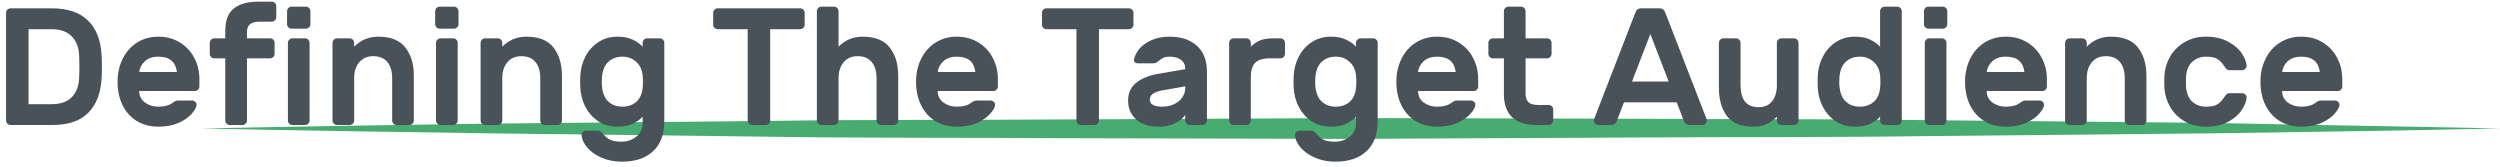 <svg width="360" height="24" viewBox="0 0 360 24" fill="none" xmlns="http://www.w3.org/2000/svg">
<path d="M29 18.5C42.771 18.2 56.592 18 70.363 17.8L111.725 17.4C125.497 17.2 139.317 17.3 153.088 17.2L194.5 17L235.863 17.1C249.634 17.2 263.454 17.1 277.225 17.3L318.588 17.7C332.408 18 346.229 18.2 360 18.5C346.229 18.8 332.408 19 318.637 19.2L277.275 19.6C263.503 19.8 249.683 19.7 235.912 19.8L194.5 20L153.137 19.9C139.366 19.8 125.546 19.9 111.775 19.7L70.363 19.2C56.592 19 42.771 18.8 29 18.5Z" fill="#48AB70"/>
<path d="M14.624 7.824C14.656 8.224 14.672 8.816 14.672 9.6C14.672 10.384 14.656 10.976 14.624 11.376C14.496 13.472 13.848 15.104 12.68 16.272C11.512 17.424 9.808 18 7.568 18H1.52C1.344 18 1.192 17.936 1.064 17.808C0.936 17.68 0.872 17.528 0.872 17.352V1.848C0.872 1.672 0.936 1.52 1.064 1.392C1.192 1.264 1.344 1.2 1.52 1.2H7.448C9.736 1.2 11.472 1.784 12.656 2.952C13.84 4.104 14.496 5.728 14.624 7.824ZM4.112 4.2V15H7.448C8.712 15 9.664 14.672 10.304 14.016C10.96 13.36 11.32 12.48 11.384 11.376C11.416 10.976 11.432 10.384 11.432 9.6C11.432 8.816 11.416 8.224 11.384 7.824C11.32 6.72 10.952 5.84 10.28 5.184C9.624 4.528 8.64 4.2 7.328 4.2H4.112Z" fill="#495159"/>
<path d="M22.81 5.28C23.978 5.28 25.01 5.56 25.906 6.12C26.802 6.664 27.49 7.4 27.97 8.328C28.466 9.256 28.714 10.272 28.714 11.376V12.456C28.714 12.632 28.65 12.784 28.522 12.912C28.394 13.04 28.242 13.104 28.066 13.104H20.05C20.05 13.792 20.322 14.344 20.866 14.76C21.41 15.16 22.058 15.36 22.81 15.36C23.69 15.36 24.37 15.176 24.85 14.808C25.026 14.68 25.17 14.592 25.282 14.544C25.394 14.496 25.546 14.472 25.738 14.472H27.658C27.834 14.472 27.986 14.536 28.114 14.664C28.242 14.776 28.306 14.912 28.306 15.072C28.306 15.408 28.082 15.832 27.634 16.344C27.202 16.856 26.57 17.304 25.738 17.688C24.906 18.056 23.93 18.24 22.81 18.24C21.626 18.24 20.586 17.968 19.69 17.424C18.81 16.88 18.13 16.12 17.65 15.144C17.17 14.168 16.93 13.04 16.93 11.76C16.93 10.56 17.17 9.472 17.65 8.496C18.13 7.504 18.818 6.72 19.714 6.144C20.61 5.568 21.642 5.28 22.81 5.28ZM25.474 10.368C25.298 8.896 24.41 8.16 22.81 8.16C21.978 8.16 21.322 8.384 20.842 8.832C20.378 9.28 20.114 9.792 20.05 10.368H25.474Z" fill="#495159"/>
<path d="M38.896 5.52C39.072 5.52 39.224 5.584 39.352 5.712C39.48 5.84 39.544 5.992 39.544 6.168V7.752C39.544 7.928 39.48 8.08 39.352 8.208C39.224 8.336 39.072 8.4 38.896 8.4H35.56V17.352C35.56 17.528 35.496 17.68 35.368 17.808C35.24 17.936 35.088 18 34.912 18H33.088C32.912 18 32.76 17.936 32.632 17.808C32.504 17.68 32.44 17.528 32.44 17.352V8.4H30.856C30.68 8.4 30.528 8.336 30.4 8.208C30.272 8.08 30.208 7.928 30.208 7.752V6.168C30.208 5.992 30.272 5.84 30.4 5.712C30.528 5.584 30.68 5.52 30.856 5.52H32.44V4.44C32.44 2.952 32.848 1.88 33.664 1.224C34.496 0.568 35.672 0.24 37.192 0.24H39.136C39.312 0.24 39.464 0.304 39.592 0.432C39.72 0.56 39.784 0.712 39.784 0.888V2.472C39.784 2.648 39.72 2.8 39.592 2.928C39.464 3.056 39.312 3.12 39.136 3.12H37.432C36.792 3.12 36.32 3.24 36.016 3.48C35.712 3.704 35.56 4.104 35.56 4.68V5.52H38.896Z" fill="#495159"/>
<path d="M44.05 0.96C44.226 0.96 44.378 1.024 44.506 1.152C44.634 1.28 44.698 1.432 44.698 1.608V3.48C44.698 3.656 44.634 3.808 44.506 3.936C44.378 4.064 44.226 4.128 44.05 4.128H41.986C41.81 4.128 41.658 4.064 41.53 3.936C41.402 3.808 41.338 3.656 41.338 3.48V1.608C41.338 1.432 41.402 1.28 41.53 1.152C41.658 1.024 41.81 0.96 41.986 0.96H44.05ZM44.578 17.352C44.578 17.528 44.514 17.68 44.386 17.808C44.258 17.936 44.106 18 43.93 18H42.106C41.93 18 41.778 17.936 41.65 17.808C41.522 17.68 41.458 17.528 41.458 17.352V6.168C41.458 5.992 41.522 5.84 41.65 5.712C41.778 5.584 41.93 5.52 42.106 5.52H43.93C44.106 5.52 44.258 5.584 44.386 5.712C44.514 5.84 44.578 5.992 44.578 6.168V17.352Z" fill="#495159"/>
<path d="M59.592 17.352C59.592 17.528 59.528 17.68 59.4 17.808C59.272 17.936 59.12 18 58.944 18H57.12C56.944 18 56.792 17.936 56.664 17.808C56.536 17.68 56.472 17.528 56.472 17.352V11.256C56.472 10.264 56.24 9.488 55.776 8.928C55.312 8.368 54.632 8.088 53.736 8.088C52.904 8.088 52.24 8.376 51.744 8.952C51.248 9.528 51 10.296 51 11.256V17.352C51 17.528 50.936 17.68 50.808 17.808C50.68 17.936 50.528 18 50.352 18H48.528C48.352 18 48.2 17.936 48.072 17.808C47.944 17.68 47.88 17.528 47.88 17.352V6.168C47.88 5.992 47.944 5.84 48.072 5.712C48.2 5.584 48.352 5.52 48.528 5.52H50.352C50.528 5.52 50.68 5.584 50.808 5.712C50.936 5.84 51 5.992 51 6.168V6.72C51.96 5.76 53.112 5.28 54.456 5.28C56.264 5.28 57.568 5.8 58.368 6.84C59.184 7.88 59.592 9.232 59.592 10.896V17.352Z" fill="#495159"/>
<path d="M65.378 0.96C65.554 0.96 65.706 1.024 65.834 1.152C65.962 1.28 66.026 1.432 66.026 1.608V3.48C66.026 3.656 65.962 3.808 65.834 3.936C65.706 4.064 65.554 4.128 65.378 4.128H63.314C63.138 4.128 62.986 4.064 62.858 3.936C62.73 3.808 62.666 3.656 62.666 3.48V1.608C62.666 1.432 62.73 1.28 62.858 1.152C62.986 1.024 63.138 0.96 63.314 0.96H65.378ZM65.906 17.352C65.906 17.528 65.842 17.68 65.714 17.808C65.586 17.936 65.434 18 65.258 18H63.434C63.258 18 63.106 17.936 62.978 17.808C62.85 17.68 62.786 17.528 62.786 17.352V6.168C62.786 5.992 62.85 5.84 62.978 5.712C63.106 5.584 63.258 5.52 63.434 5.52H65.258C65.434 5.52 65.586 5.584 65.714 5.712C65.842 5.84 65.906 5.992 65.906 6.168V17.352Z" fill="#495159"/>
<path d="M80.92 17.352C80.92 17.528 80.856 17.68 80.728 17.808C80.6 17.936 80.448 18 80.272 18H78.448C78.272 18 78.12 17.936 77.992 17.808C77.864 17.68 77.8 17.528 77.8 17.352V11.256C77.8 10.264 77.568 9.488 77.104 8.928C76.64 8.368 75.96 8.088 75.064 8.088C74.232 8.088 73.568 8.376 73.072 8.952C72.576 9.528 72.328 10.296 72.328 11.256V17.352C72.328 17.528 72.264 17.68 72.136 17.808C72.008 17.936 71.856 18 71.68 18H69.856C69.68 18 69.528 17.936 69.4 17.808C69.272 17.68 69.208 17.528 69.208 17.352V6.168C69.208 5.992 69.272 5.84 69.4 5.712C69.528 5.584 69.68 5.52 69.856 5.52H71.68C71.856 5.52 72.008 5.584 72.136 5.712C72.264 5.84 72.328 5.992 72.328 6.168V6.72C73.288 5.76 74.44 5.28 75.784 5.28C77.592 5.28 78.896 5.8 79.696 6.84C80.512 7.88 80.92 9.232 80.92 10.896V17.352Z" fill="#495159"/>
<path d="M92.538 16.8C92.202 17.184 91.738 17.52 91.146 17.808C90.554 18.096 89.81 18.24 88.914 18.24C87.874 18.24 86.954 17.984 86.154 17.472C85.37 16.944 84.754 16.256 84.306 15.408C83.858 14.544 83.61 13.608 83.562 12.6L83.538 11.76L83.562 10.92C83.61 9.912 83.858 8.984 84.306 8.136C84.754 7.272 85.37 6.584 86.154 6.072C86.954 5.544 87.874 5.28 88.914 5.28C89.794 5.28 90.53 5.424 91.122 5.712C91.714 6 92.186 6.336 92.538 6.72V6.168C92.538 5.992 92.602 5.84 92.73 5.712C92.858 5.584 93.01 5.52 93.186 5.52H95.01C95.186 5.52 95.338 5.584 95.466 5.712C95.594 5.84 95.658 5.992 95.658 6.168V17.424C95.658 19.328 95.122 20.776 94.05 21.768C92.978 22.776 91.482 23.28 89.562 23.28C88.506 23.28 87.546 23.096 86.682 22.728C85.818 22.36 85.122 21.88 84.594 21.288C84.082 20.712 83.802 20.104 83.754 19.464C83.738 19.288 83.794 19.136 83.922 19.008C84.066 18.88 84.226 18.816 84.402 18.816H86.034C86.226 18.816 86.394 18.872 86.538 18.984C86.698 19.112 86.858 19.272 87.018 19.464C87.274 19.768 87.586 20 87.954 20.16C88.322 20.32 88.858 20.4 89.562 20.4C90.33 20.4 91.018 20.16 91.626 19.68C92.234 19.216 92.538 18.552 92.538 17.688V16.8ZM86.658 11.76C86.658 12.976 86.922 13.88 87.45 14.472C87.994 15.064 88.722 15.36 89.634 15.36C90.434 15.36 91.098 15.128 91.626 14.664C92.154 14.184 92.458 13.52 92.538 12.672C92.57 12.352 92.586 12.048 92.586 11.76C92.586 11.472 92.57 11.168 92.538 10.848C92.458 10.032 92.146 9.384 91.602 8.904C91.074 8.408 90.418 8.16 89.634 8.16C88.818 8.16 88.146 8.4 87.618 8.88C87.09 9.36 86.778 10.096 86.682 11.088C86.666 11.248 86.658 11.472 86.658 11.76Z" fill="#495159"/>
<path d="M115.225 1.2C115.401 1.2 115.553 1.264 115.681 1.392C115.809 1.52 115.873 1.672 115.873 1.848V3.552C115.873 3.728 115.809 3.88 115.681 4.008C115.553 4.136 115.401 4.2 115.225 4.2H110.905V17.352C110.905 17.528 110.841 17.68 110.713 17.808C110.585 17.936 110.433 18 110.257 18H108.313C108.137 18 107.985 17.936 107.857 17.808C107.729 17.68 107.665 17.528 107.665 17.352V4.2H103.345C103.169 4.2 103.017 4.136 102.889 4.008C102.761 3.88 102.697 3.728 102.697 3.552V1.848C102.697 1.672 102.761 1.52 102.889 1.392C103.017 1.264 103.169 1.2 103.345 1.2H115.225Z" fill="#495159"/>
<path d="M129.342 17.352C129.342 17.528 129.278 17.68 129.15 17.808C129.022 17.936 128.87 18 128.694 18H126.87C126.694 18 126.542 17.936 126.414 17.808C126.286 17.68 126.222 17.528 126.222 17.352V11.256C126.222 10.264 125.99 9.488 125.526 8.928C125.062 8.368 124.382 8.088 123.486 8.088C122.654 8.088 121.99 8.376 121.494 8.952C120.998 9.528 120.75 10.296 120.75 11.256V17.352C120.75 17.528 120.686 17.68 120.558 17.808C120.43 17.936 120.278 18 120.102 18H118.278C118.102 18 117.95 17.936 117.822 17.808C117.694 17.68 117.63 17.528 117.63 17.352V1.608C117.63 1.432 117.694 1.28 117.822 1.152C117.95 1.024 118.102 0.96 118.278 0.96H120.102C120.278 0.96 120.43 1.024 120.558 1.152C120.686 1.28 120.75 1.432 120.75 1.608V6.72C121.71 5.76 122.862 5.28 124.206 5.28C126.014 5.28 127.318 5.8 128.118 6.84C128.934 7.88 129.342 9.232 129.342 10.896V17.352Z" fill="#495159"/>
<path d="M137.792 5.28C138.96 5.28 139.992 5.56 140.888 6.12C141.784 6.664 142.472 7.4 142.952 8.328C143.448 9.256 143.696 10.272 143.696 11.376V12.456C143.696 12.632 143.632 12.784 143.504 12.912C143.376 13.04 143.224 13.104 143.048 13.104H135.032C135.032 13.792 135.304 14.344 135.848 14.76C136.392 15.16 137.04 15.36 137.792 15.36C138.672 15.36 139.352 15.176 139.832 14.808C140.008 14.68 140.152 14.592 140.264 14.544C140.376 14.496 140.528 14.472 140.72 14.472H142.64C142.816 14.472 142.968 14.536 143.096 14.664C143.224 14.776 143.288 14.912 143.288 15.072C143.288 15.408 143.064 15.832 142.616 16.344C142.184 16.856 141.552 17.304 140.72 17.688C139.888 18.056 138.912 18.24 137.792 18.24C136.608 18.24 135.568 17.968 134.672 17.424C133.792 16.88 133.112 16.12 132.632 15.144C132.152 14.168 131.912 13.04 131.912 11.76C131.912 10.56 132.152 9.472 132.632 8.496C133.112 7.504 133.8 6.72 134.696 6.144C135.592 5.568 136.624 5.28 137.792 5.28ZM140.456 10.368C140.28 8.896 139.392 8.16 137.792 8.16C136.96 8.16 136.304 8.384 135.824 8.832C135.36 9.28 135.096 9.792 135.032 10.368H140.456Z" fill="#495159"/>
<path d="M162.569 1.2C162.745 1.2 162.897 1.264 163.025 1.392C163.153 1.52 163.217 1.672 163.217 1.848V3.552C163.217 3.728 163.153 3.88 163.025 4.008C162.897 4.136 162.745 4.2 162.569 4.2H158.249V17.352C158.249 17.528 158.185 17.68 158.057 17.808C157.929 17.936 157.777 18 157.601 18H155.657C155.481 18 155.329 17.936 155.201 17.808C155.073 17.68 155.009 17.528 155.009 17.352V4.2H150.689C150.513 4.2 150.361 4.136 150.233 4.008C150.105 3.88 150.041 3.728 150.041 3.552V1.848C150.041 1.672 150.105 1.52 150.233 1.392C150.361 1.264 150.513 1.2 150.689 1.2H162.569Z" fill="#495159"/>
<path d="M168.422 5.28C170.07 5.28 171.374 5.712 172.334 6.576C173.31 7.44 173.798 8.68 173.798 10.296V17.352C173.798 17.528 173.734 17.68 173.606 17.808C173.478 17.936 173.326 18 173.15 18H171.326C171.15 18 170.998 17.936 170.87 17.808C170.742 17.68 170.678 17.528 170.678 17.352V16.56C170.31 17.072 169.798 17.48 169.142 17.784C168.502 18.088 167.726 18.24 166.814 18.24C165.47 18.24 164.406 17.896 163.622 17.208C162.838 16.504 162.446 15.6 162.446 14.496C162.446 13.424 162.822 12.576 163.574 11.952C164.342 11.312 165.406 10.872 166.766 10.632L170.678 9.96C170.678 9.352 170.47 8.904 170.054 8.616C169.654 8.312 169.11 8.16 168.422 8.16C168.054 8.16 167.75 8.216 167.51 8.328C167.286 8.424 167.062 8.576 166.838 8.784C166.598 9.008 166.334 9.12 166.046 9.12H163.814C163.654 9.12 163.518 9.072 163.406 8.976C163.31 8.864 163.27 8.736 163.286 8.592C163.382 8.096 163.63 7.592 164.03 7.08C164.446 6.568 165.022 6.144 165.758 5.808C166.51 5.456 167.398 5.28 168.422 5.28ZM170.678 12.432L167.414 13.008C166.774 13.12 166.302 13.288 165.998 13.512C165.71 13.72 165.566 14.008 165.566 14.376C165.566 14.696 165.726 14.944 166.046 15.12C166.382 15.28 166.798 15.36 167.294 15.36C167.998 15.36 168.606 15.232 169.118 14.976C169.63 14.72 170.014 14.392 170.27 13.992C170.542 13.576 170.678 13.136 170.678 12.672V12.432Z" fill="#495159"/>
<path d="M182.829 8.4C181.869 8.4 181.173 8.616 180.741 9.048C180.325 9.464 180.117 10.152 180.117 11.112V17.352C180.117 17.528 180.053 17.68 179.925 17.808C179.797 17.936 179.645 18 179.469 18H177.645C177.469 18 177.317 17.936 177.189 17.808C177.061 17.68 176.997 17.528 176.997 17.352V6.168C176.997 5.992 177.061 5.84 177.189 5.712C177.317 5.584 177.469 5.52 177.645 5.52H179.469C179.645 5.52 179.797 5.584 179.925 5.712C180.053 5.84 180.117 5.992 180.117 6.168V6.72C180.549 6.304 181.005 6 181.485 5.808C181.965 5.616 182.573 5.52 183.309 5.52H184.389C184.565 5.52 184.717 5.584 184.845 5.712C184.973 5.84 185.037 5.992 185.037 6.168V7.752C185.037 7.928 184.973 8.08 184.845 8.208C184.717 8.336 184.565 8.4 184.389 8.4H182.829Z" fill="#495159"/>
<path d="M195.265 16.8C194.929 17.184 194.465 17.52 193.873 17.808C193.281 18.096 192.537 18.24 191.641 18.24C190.601 18.24 189.681 17.984 188.881 17.472C188.097 16.944 187.481 16.256 187.033 15.408C186.585 14.544 186.337 13.608 186.289 12.6L186.265 11.76L186.289 10.92C186.337 9.912 186.585 8.984 187.033 8.136C187.481 7.272 188.097 6.584 188.881 6.072C189.681 5.544 190.601 5.28 191.641 5.28C192.521 5.28 193.257 5.424 193.849 5.712C194.441 6 194.913 6.336 195.265 6.72V6.168C195.265 5.992 195.329 5.84 195.457 5.712C195.585 5.584 195.737 5.52 195.913 5.52H197.737C197.913 5.52 198.065 5.584 198.193 5.712C198.321 5.84 198.385 5.992 198.385 6.168V17.424C198.385 19.328 197.849 20.776 196.777 21.768C195.705 22.776 194.209 23.28 192.289 23.28C191.233 23.28 190.273 23.096 189.409 22.728C188.545 22.36 187.849 21.88 187.321 21.288C186.809 20.712 186.529 20.104 186.481 19.464C186.465 19.288 186.521 19.136 186.649 19.008C186.793 18.88 186.953 18.816 187.129 18.816H188.761C188.953 18.816 189.121 18.872 189.265 18.984C189.425 19.112 189.585 19.272 189.745 19.464C190.001 19.768 190.313 20 190.681 20.16C191.049 20.32 191.585 20.4 192.289 20.4C193.057 20.4 193.745 20.16 194.353 19.68C194.961 19.216 195.265 18.552 195.265 17.688V16.8ZM189.385 11.76C189.385 12.976 189.649 13.88 190.177 14.472C190.721 15.064 191.449 15.36 192.361 15.36C193.161 15.36 193.825 15.128 194.353 14.664C194.881 14.184 195.185 13.52 195.265 12.672C195.297 12.352 195.313 12.048 195.313 11.76C195.313 11.472 195.297 11.168 195.265 10.848C195.185 10.032 194.873 9.384 194.329 8.904C193.801 8.408 193.145 8.16 192.361 8.16C191.545 8.16 190.873 8.4 190.345 8.88C189.817 9.36 189.505 10.096 189.409 11.088C189.393 11.248 189.385 11.472 189.385 11.76Z" fill="#495159"/>
<path d="M206.956 5.28C208.124 5.28 209.156 5.56 210.052 6.12C210.948 6.664 211.636 7.4 212.116 8.328C212.612 9.256 212.86 10.272 212.86 11.376V12.456C212.86 12.632 212.796 12.784 212.668 12.912C212.54 13.04 212.388 13.104 212.212 13.104H204.196C204.196 13.792 204.468 14.344 205.012 14.76C205.556 15.16 206.204 15.36 206.956 15.36C207.836 15.36 208.516 15.176 208.996 14.808C209.172 14.68 209.316 14.592 209.428 14.544C209.54 14.496 209.692 14.472 209.884 14.472H211.804C211.98 14.472 212.132 14.536 212.26 14.664C212.388 14.776 212.452 14.912 212.452 15.072C212.452 15.408 212.228 15.832 211.78 16.344C211.348 16.856 210.716 17.304 209.884 17.688C209.052 18.056 208.076 18.24 206.956 18.24C205.772 18.24 204.732 17.968 203.836 17.424C202.956 16.88 202.276 16.12 201.796 15.144C201.316 14.168 201.076 13.04 201.076 11.76C201.076 10.56 201.316 9.472 201.796 8.496C202.276 7.504 202.964 6.72 203.86 6.144C204.756 5.568 205.788 5.28 206.956 5.28ZM209.62 10.368C209.444 8.896 208.556 8.16 206.956 8.16C206.124 8.16 205.468 8.384 204.988 8.832C204.524 9.28 204.26 9.792 204.196 10.368H209.62Z" fill="#495159"/>
<path d="M219.681 13.488C219.681 14.016 219.817 14.424 220.089 14.712C220.377 14.984 220.865 15.12 221.553 15.12H223.017C223.193 15.12 223.345 15.184 223.473 15.312C223.601 15.44 223.665 15.592 223.665 15.768V17.352C223.665 17.528 223.601 17.68 223.473 17.808C223.345 17.936 223.193 18 223.017 18H221.241C219.721 18 218.561 17.632 217.761 16.896C216.961 16.144 216.561 15.032 216.561 13.56V8.4H214.977C214.801 8.4 214.649 8.336 214.521 8.208C214.393 8.08 214.329 7.928 214.329 7.752V6.168C214.329 5.992 214.393 5.84 214.521 5.712C214.649 5.584 214.801 5.52 214.977 5.52H216.561V1.608C216.561 1.432 216.625 1.28 216.753 1.152C216.881 1.024 217.033 0.96 217.209 0.96H219.033C219.209 0.96 219.361 1.024 219.489 1.152C219.617 1.28 219.681 1.432 219.681 1.608V5.52H222.777C222.953 5.52 223.105 5.584 223.233 5.712C223.361 5.84 223.425 5.992 223.425 6.168V7.752C223.425 7.928 223.361 8.08 223.233 8.208C223.105 8.336 222.953 8.4 222.777 8.4H219.681V13.488Z" fill="#495159"/>
<path d="M238.968 1.2C239.208 1.2 239.392 1.264 239.52 1.392C239.664 1.52 239.784 1.728 239.88 2.016L245.76 17.184C245.776 17.232 245.784 17.288 245.784 17.352C245.784 17.528 245.72 17.68 245.592 17.808C245.464 17.936 245.312 18 245.136 18H243.408C242.928 18 242.616 17.8 242.472 17.4L241.44 14.736H233.856L232.824 17.4C232.68 17.8 232.368 18 231.888 18H230.16C229.984 18 229.832 17.936 229.704 17.808C229.576 17.68 229.512 17.528 229.512 17.352C229.512 17.288 229.52 17.232 229.536 17.184L235.416 2.016C235.512 1.728 235.624 1.52 235.752 1.392C235.896 1.264 236.088 1.2 236.328 1.2H238.968ZM237.648 4.896L235.008 11.736H240.288L237.648 4.896Z" fill="#495159"/>
<path d="M247.518 6.168C247.518 5.992 247.582 5.84 247.71 5.712C247.838 5.584 247.99 5.52 248.166 5.52H249.99C250.166 5.52 250.318 5.584 250.446 5.712C250.574 5.84 250.638 5.992 250.638 6.168V12.264C250.638 13.272 250.846 14.056 251.262 14.616C251.694 15.16 252.358 15.432 253.254 15.432C254.086 15.432 254.726 15.152 255.174 14.592C255.638 14.016 255.87 13.24 255.87 12.264V6.168C255.87 5.992 255.934 5.84 256.062 5.712C256.19 5.584 256.342 5.52 256.518 5.52H258.342C258.518 5.52 258.67 5.584 258.798 5.712C258.926 5.84 258.99 5.992 258.99 6.168V17.352C258.99 17.528 258.926 17.68 258.798 17.808C258.67 17.936 258.518 18 258.342 18H256.518C256.342 18 256.19 17.936 256.062 17.808C255.934 17.68 255.87 17.528 255.87 17.352V16.8C254.942 17.76 253.83 18.24 252.534 18.24C250.726 18.24 249.438 17.728 248.67 16.704C247.902 15.664 247.518 14.304 247.518 12.624V6.168Z" fill="#495159"/>
<path d="M270.733 1.608C270.733 1.432 270.797 1.28 270.925 1.152C271.053 1.024 271.205 0.96 271.381 0.96H273.205C273.381 0.96 273.533 1.024 273.661 1.152C273.789 1.28 273.853 1.432 273.853 1.608V17.352C273.853 17.528 273.789 17.68 273.661 17.808C273.533 17.936 273.381 18 273.205 18H271.381C271.205 18 271.053 17.936 270.925 17.808C270.797 17.68 270.733 17.528 270.733 17.352V16.8C270.397 17.184 269.933 17.52 269.341 17.808C268.749 18.096 268.005 18.24 267.109 18.24C266.069 18.24 265.149 17.984 264.349 17.472C263.565 16.944 262.949 16.256 262.501 15.408C262.053 14.544 261.805 13.608 261.757 12.6L261.733 11.76L261.757 10.92C261.805 9.912 262.053 8.984 262.501 8.136C262.949 7.272 263.565 6.584 264.349 6.072C265.149 5.544 266.069 5.28 267.109 5.28C267.989 5.28 268.725 5.424 269.317 5.712C269.909 6 270.381 6.336 270.733 6.72V1.608ZM264.853 11.76C264.853 12.976 265.117 13.88 265.645 14.472C266.189 15.064 266.917 15.36 267.829 15.36C268.629 15.36 269.293 15.128 269.821 14.664C270.349 14.184 270.653 13.52 270.733 12.672C270.765 12.352 270.781 12.048 270.781 11.76C270.781 11.472 270.765 11.168 270.733 10.848C270.653 10.032 270.341 9.384 269.797 8.904C269.269 8.408 268.613 8.16 267.829 8.16C267.013 8.16 266.341 8.4 265.813 8.88C265.285 9.36 264.973 10.096 264.877 11.088C264.861 11.248 264.853 11.472 264.853 11.76Z" fill="#495159"/>
<path d="M279.761 0.96C279.937 0.96 280.089 1.024 280.217 1.152C280.345 1.28 280.409 1.432 280.409 1.608V3.48C280.409 3.656 280.345 3.808 280.217 3.936C280.089 4.064 279.937 4.128 279.761 4.128H277.697C277.521 4.128 277.369 4.064 277.241 3.936C277.113 3.808 277.049 3.656 277.049 3.48V1.608C277.049 1.432 277.113 1.28 277.241 1.152C277.369 1.024 277.521 0.96 277.697 0.96H279.761ZM280.289 17.352C280.289 17.528 280.225 17.68 280.097 17.808C279.969 17.936 279.817 18 279.641 18H277.817C277.641 18 277.489 17.936 277.361 17.808C277.233 17.68 277.169 17.528 277.169 17.352V6.168C277.169 5.992 277.233 5.84 277.361 5.712C277.489 5.584 277.641 5.52 277.817 5.52H279.641C279.817 5.52 279.969 5.584 280.097 5.712C280.225 5.84 280.289 5.992 280.289 6.168V17.352Z" fill="#495159"/>
<path d="M288.847 5.28C290.015 5.28 291.047 5.56 291.943 6.12C292.839 6.664 293.527 7.4 294.007 8.328C294.503 9.256 294.751 10.272 294.751 11.376V12.456C294.751 12.632 294.687 12.784 294.559 12.912C294.431 13.04 294.279 13.104 294.103 13.104H286.087C286.087 13.792 286.359 14.344 286.903 14.76C287.447 15.16 288.095 15.36 288.847 15.36C289.727 15.36 290.407 15.176 290.887 14.808C291.063 14.68 291.207 14.592 291.319 14.544C291.431 14.496 291.583 14.472 291.775 14.472H293.695C293.871 14.472 294.023 14.536 294.151 14.664C294.279 14.776 294.343 14.912 294.343 15.072C294.343 15.408 294.119 15.832 293.671 16.344C293.239 16.856 292.607 17.304 291.775 17.688C290.943 18.056 289.967 18.24 288.847 18.24C287.663 18.24 286.623 17.968 285.727 17.424C284.847 16.88 284.167 16.12 283.687 15.144C283.207 14.168 282.967 13.04 282.967 11.76C282.967 10.56 283.207 9.472 283.687 8.496C284.167 7.504 284.855 6.72 285.751 6.144C286.647 5.568 287.679 5.28 288.847 5.28ZM291.511 10.368C291.335 8.896 290.447 8.16 288.847 8.16C288.015 8.16 287.359 8.384 286.879 8.832C286.415 9.28 286.151 9.792 286.087 10.368H291.511Z" fill="#495159"/>
<path d="M309.084 17.352C309.084 17.528 309.02 17.68 308.892 17.808C308.764 17.936 308.612 18 308.436 18H306.612C306.436 18 306.284 17.936 306.156 17.808C306.028 17.68 305.964 17.528 305.964 17.352V11.256C305.964 10.264 305.732 9.488 305.268 8.928C304.804 8.368 304.124 8.088 303.228 8.088C302.396 8.088 301.732 8.376 301.236 8.952C300.74 9.528 300.492 10.296 300.492 11.256V17.352C300.492 17.528 300.428 17.68 300.3 17.808C300.172 17.936 300.02 18 299.844 18H298.02C297.844 18 297.692 17.936 297.564 17.808C297.436 17.68 297.372 17.528 297.372 17.352V6.168C297.372 5.992 297.436 5.84 297.564 5.712C297.692 5.584 297.844 5.52 298.02 5.52H299.844C300.02 5.52 300.172 5.584 300.3 5.712C300.428 5.84 300.492 5.992 300.492 6.168V6.72C301.452 5.76 302.604 5.28 303.948 5.28C305.756 5.28 307.06 5.8 307.86 6.84C308.676 7.88 309.084 9.232 309.084 10.896V17.352Z" fill="#495159"/>
<path d="M314.798 12.6C314.894 13.528 315.206 14.224 315.734 14.688C316.278 15.136 316.918 15.36 317.654 15.36C318.374 15.36 318.91 15.256 319.262 15.048C319.614 14.84 319.942 14.512 320.246 14.064C320.374 13.856 320.494 13.696 320.606 13.584C320.734 13.472 320.878 13.416 321.038 13.416H322.862C323.038 13.416 323.19 13.48 323.318 13.608C323.462 13.736 323.526 13.888 323.51 14.064C323.478 14.592 323.246 15.184 322.814 15.84C322.382 16.496 321.726 17.064 320.846 17.544C319.982 18.008 318.918 18.24 317.654 18.24C316.518 18.24 315.51 17.992 314.63 17.496C313.766 17 313.078 16.336 312.566 15.504C312.054 14.656 311.758 13.736 311.678 12.744C311.662 12.552 311.654 12.232 311.654 11.784C311.654 11.32 311.662 10.992 311.678 10.8C311.758 9.808 312.046 8.896 312.542 8.064C313.054 7.216 313.75 6.544 314.63 6.048C315.51 5.536 316.518 5.28 317.654 5.28C318.918 5.28 319.982 5.52 320.846 6C321.726 6.464 322.382 7.024 322.814 7.68C323.246 8.336 323.478 8.928 323.51 9.456C323.526 9.632 323.462 9.784 323.318 9.912C323.19 10.04 323.038 10.104 322.862 10.104H321.038C320.878 10.104 320.734 10.048 320.606 9.936C320.494 9.824 320.374 9.664 320.246 9.456C319.942 9.008 319.614 8.68 319.262 8.472C318.91 8.264 318.374 8.16 317.654 8.16C316.918 8.16 316.278 8.392 315.734 8.856C315.206 9.304 314.894 9.992 314.798 10.92C314.782 11.08 314.774 11.36 314.774 11.76C314.774 12.16 314.782 12.44 314.798 12.6Z" fill="#495159"/>
<path d="M331.386 5.28C332.554 5.28 333.586 5.56 334.482 6.12C335.378 6.664 336.066 7.4 336.546 8.328C337.042 9.256 337.29 10.272 337.29 11.376V12.456C337.29 12.632 337.226 12.784 337.098 12.912C336.97 13.04 336.818 13.104 336.642 13.104H328.626C328.626 13.792 328.898 14.344 329.442 14.76C329.986 15.16 330.634 15.36 331.386 15.36C332.266 15.36 332.946 15.176 333.426 14.808C333.602 14.68 333.746 14.592 333.858 14.544C333.97 14.496 334.122 14.472 334.314 14.472H336.234C336.41 14.472 336.562 14.536 336.69 14.664C336.818 14.776 336.882 14.912 336.882 15.072C336.882 15.408 336.658 15.832 336.21 16.344C335.778 16.856 335.146 17.304 334.314 17.688C333.482 18.056 332.506 18.24 331.386 18.24C330.202 18.24 329.162 17.968 328.266 17.424C327.386 16.88 326.706 16.12 326.226 15.144C325.746 14.168 325.506 13.04 325.506 11.76C325.506 10.56 325.746 9.472 326.226 8.496C326.706 7.504 327.394 6.72 328.29 6.144C329.186 5.568 330.218 5.28 331.386 5.28ZM334.05 10.368C333.874 8.896 332.986 8.16 331.386 8.16C330.554 8.16 329.898 8.384 329.418 8.832C328.954 9.28 328.69 9.792 328.626 10.368H334.05Z" fill="#495159"/>
</svg>
